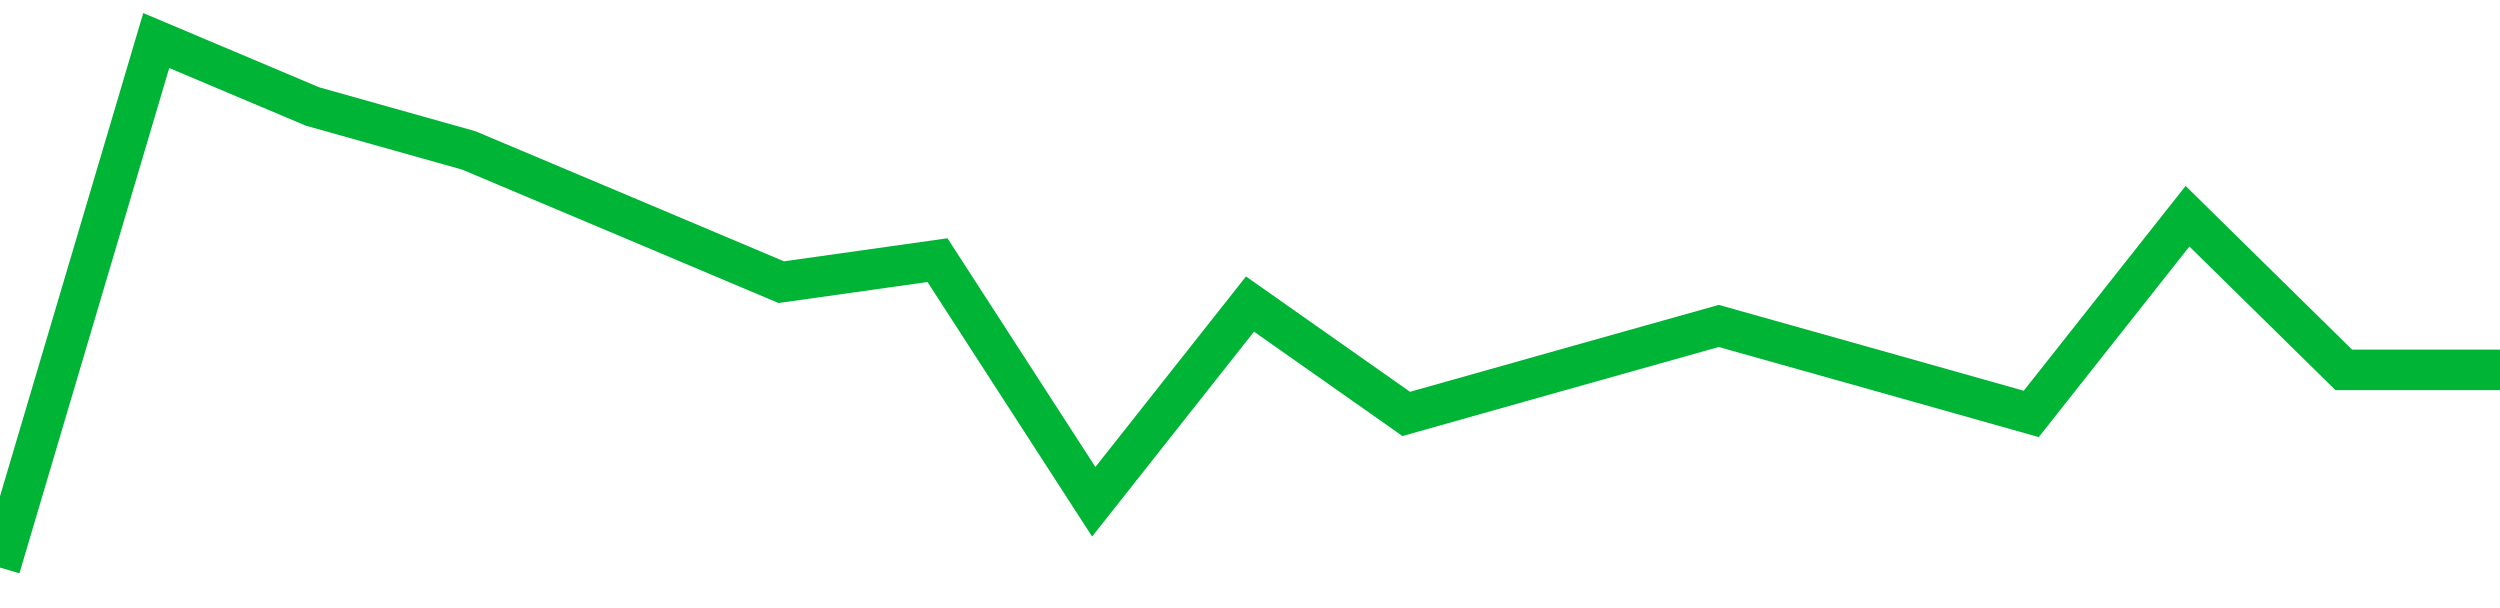 <!-- Generated with https://github.com/jxxe/sparkline/ --><svg viewBox="0 0 185 45" class="sparkline" xmlns="http://www.w3.org/2000/svg"><path class="sparkline--fill" d="M 0 42 L 0 42 L 11.562 3 L 23.125 7.88 L 34.688 11.13 L 46.25 16 L 57.812 20.88 L 69.375 19.25 L 80.938 37.13 L 92.5 22.5 L 104.062 30.63 L 115.625 27.37 L 127.188 24.12 L 138.75 27.37 L 150.312 30.63 L 161.875 16 L 173.438 27.37 L 185 27.37 V 45 L 0 45 Z" stroke="none" fill="none" ></path><path class="sparkline--line" d="M 0 42 L 0 42 L 11.562 3 L 23.125 7.88 L 34.688 11.13 L 46.25 16 L 57.812 20.88 L 69.375 19.25 L 80.938 37.13 L 92.5 22.5 L 104.062 30.63 L 115.625 27.37 L 127.188 24.12 L 138.75 27.37 L 150.312 30.63 L 161.875 16 L 173.438 27.37 L 185 27.37" fill="none" stroke-width="3" stroke="#00B436" ></path></svg>